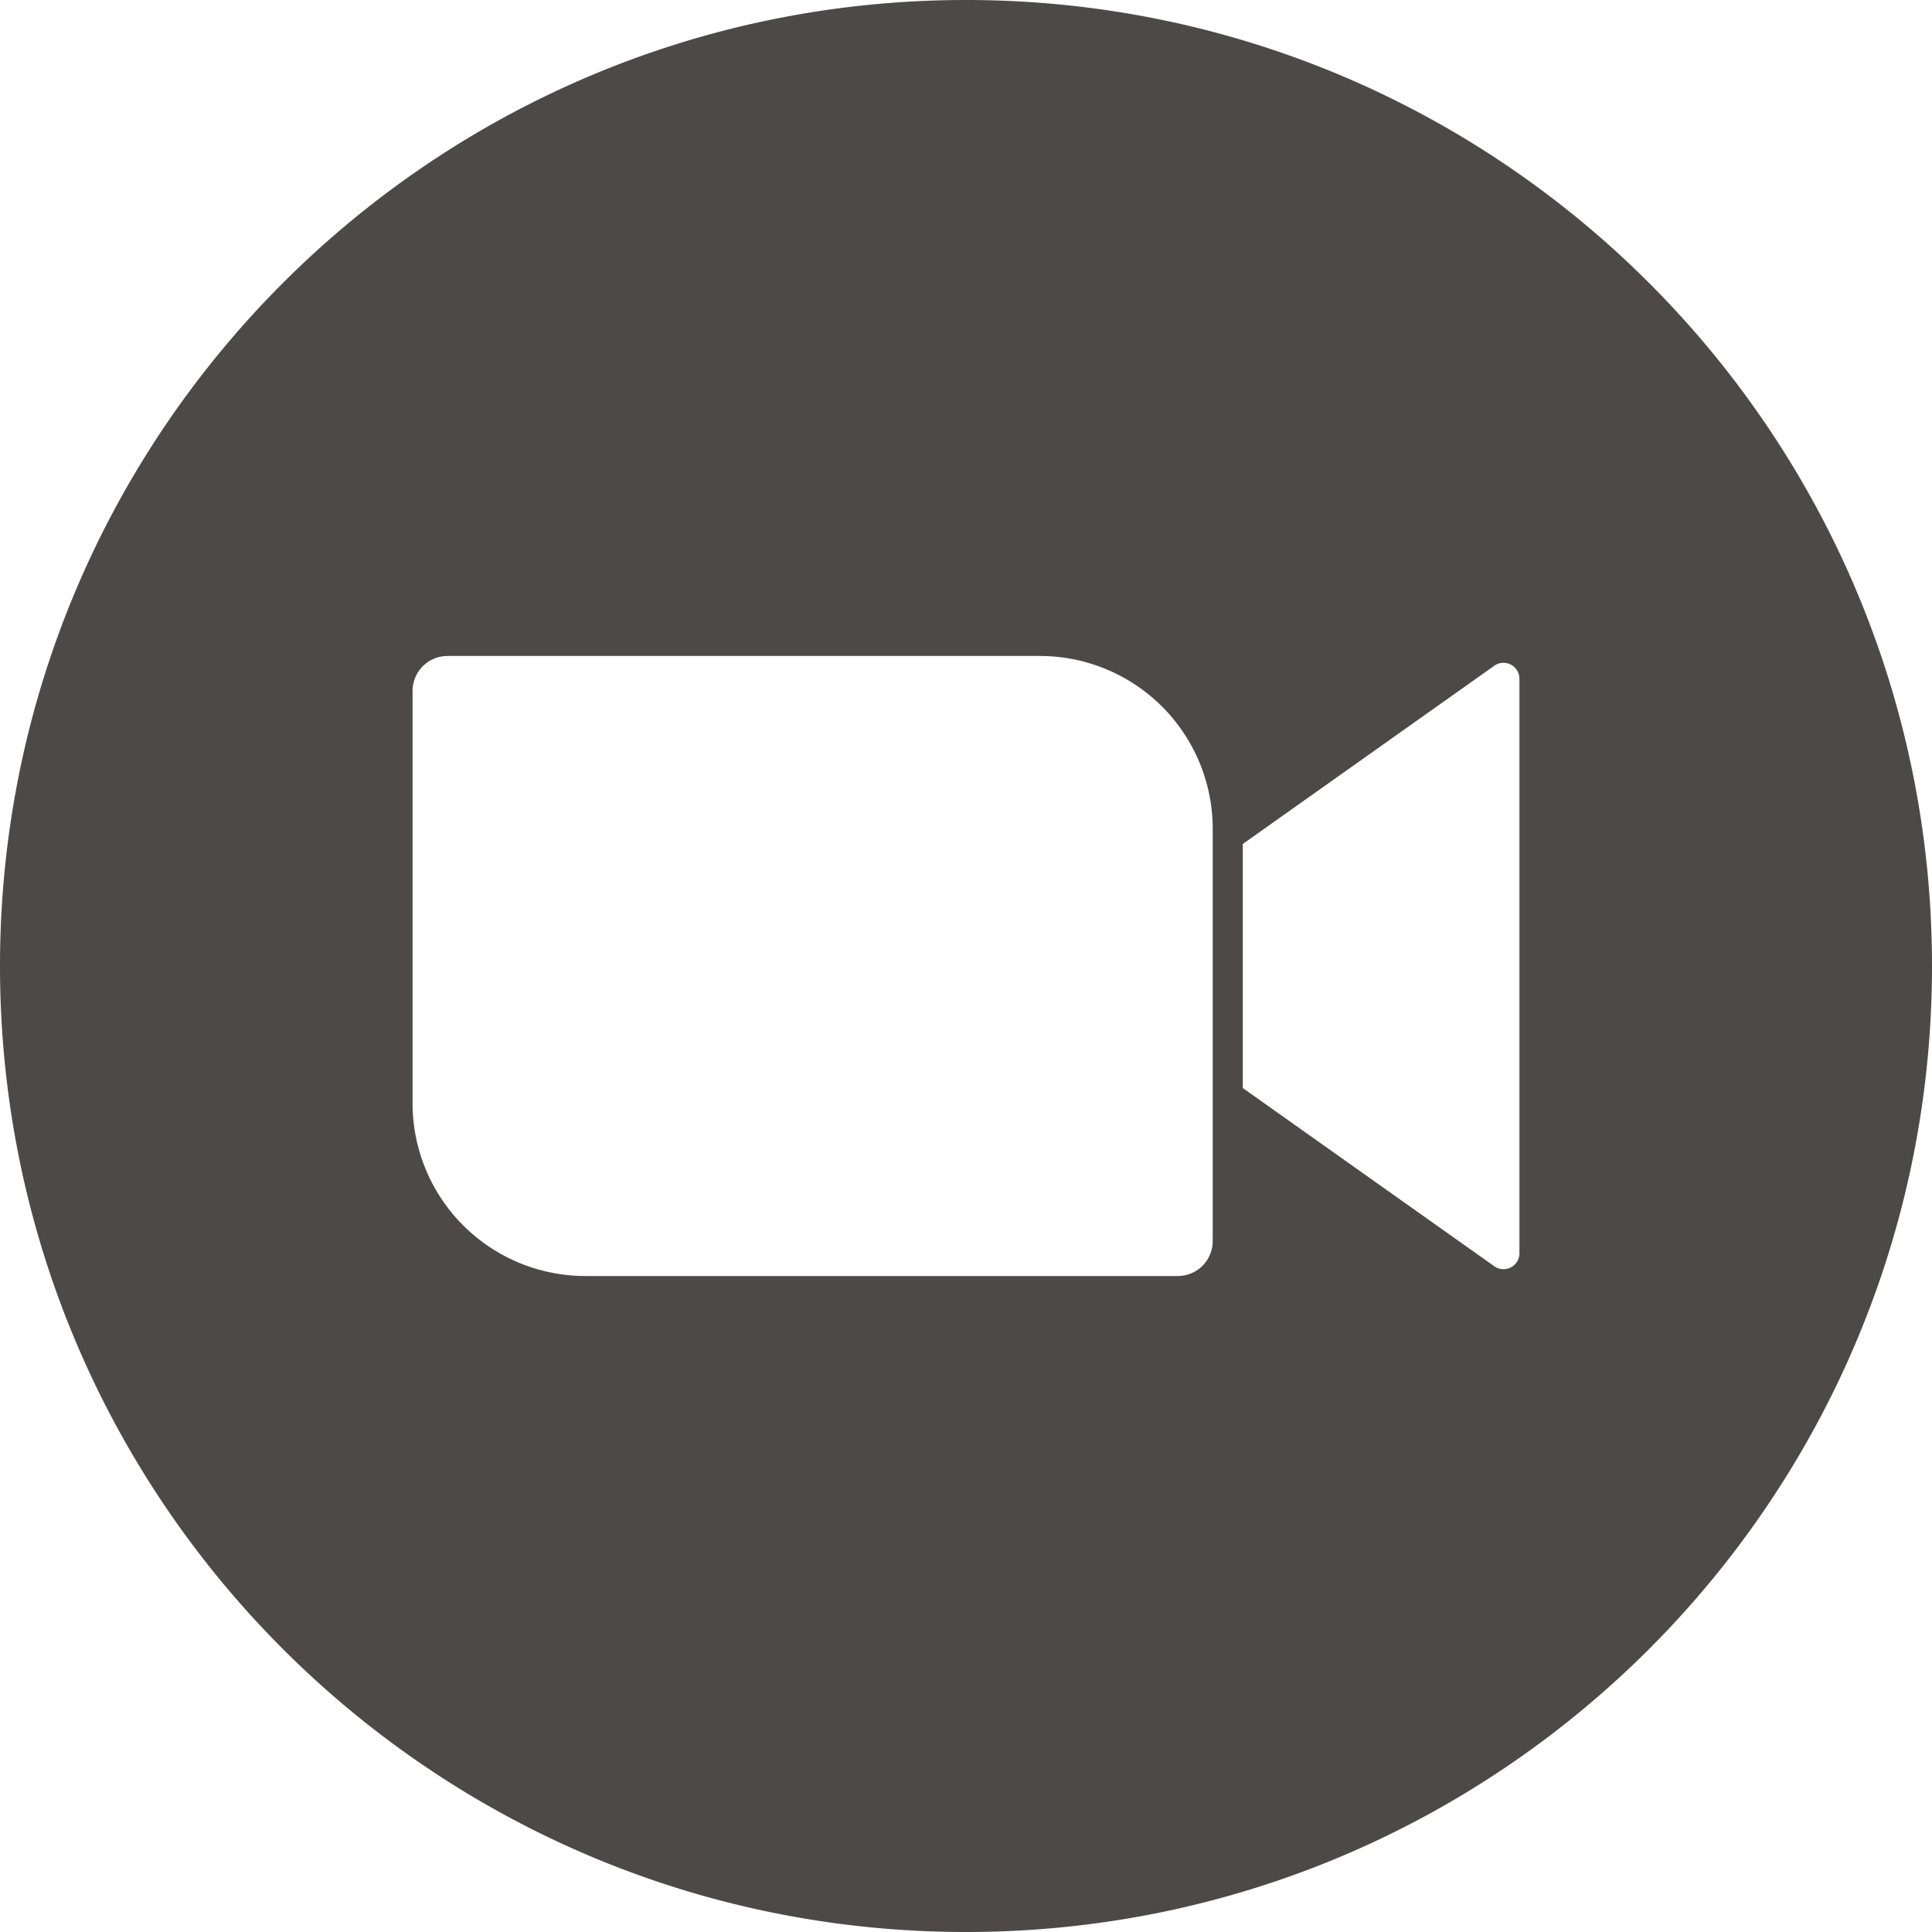 <svg data-name="Layer 1" id="Layer_1" viewBox="0 0 512 512" xmlns="http://www.w3.org/2000/svg"><title></title><path d="M256,0C114.615,0,0,114.615,0,256S114.615,512,256,512,512,397.385,512,256,397.385,0,256,0Zm65.382,328.892a9.268,9.268,0,0,1-9.267,9.268H155.145a45.812,45.812,0,0,1-45.812-45.812V183.108a9.268,9.268,0,0,1,9.268-9.268h156.97a45.811,45.811,0,0,1,45.811,45.811Zm81.285,3.235a4.219,4.219,0,0,1-6.659,3.442l-66.656-47.233V223.663l66.656-47.233a4.22,4.22,0,0,1,6.659,3.443Z" fill="#4d4949" opacity="1" original-fill="#717070"></path></svg>